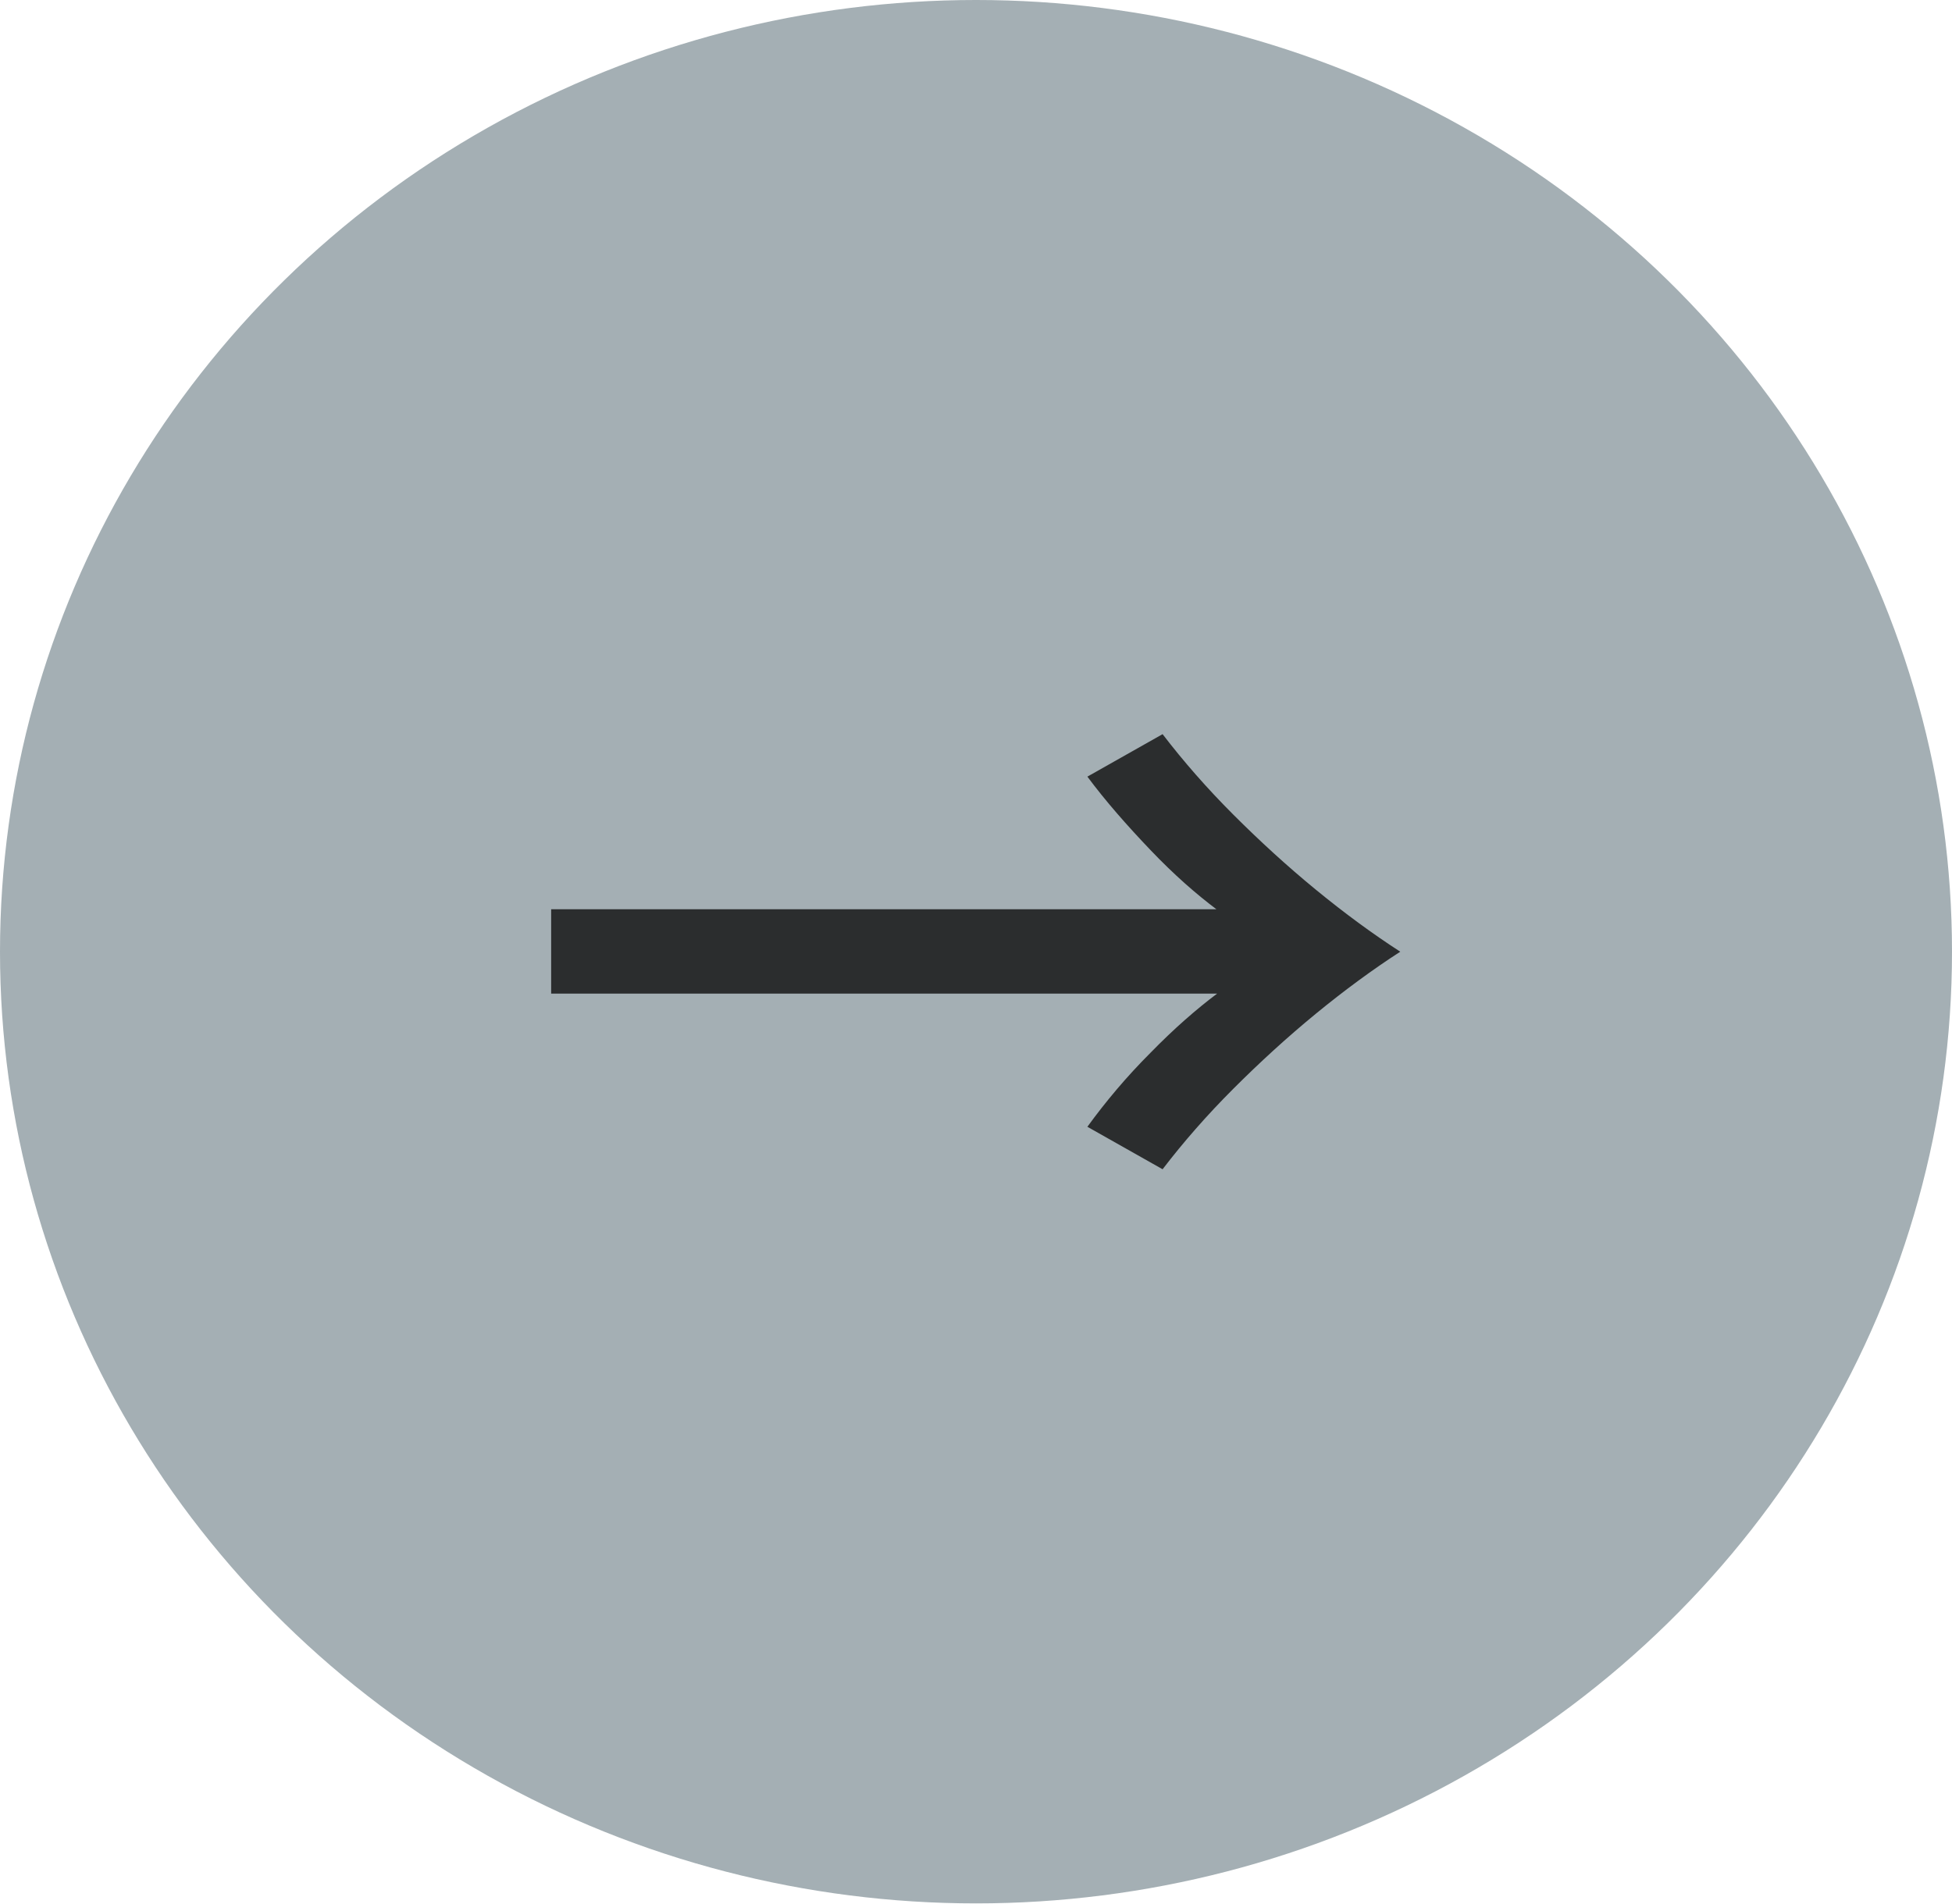<?xml version="1.0" encoding="UTF-8"?>
<svg id="_レイヤー_1" data-name="レイヤー_1" xmlns="http://www.w3.org/2000/svg" viewBox="0 0 34 33.17">
  <defs>
    <style>
      .cls-1 {
        fill: #2b2d2e;
      }

      .cls-2 {
        fill: #a4afb4;
      }
    </style>
  </defs>
  <ellipse class="cls-2" cx="17" cy="16.58" rx="17" ry="16.58"/>
  <path class="cls-1" d="M21.2,15.85c-.36-.27-.75-.61-1.16-1.04-.41-.43-.78-.85-1.1-1.28l1.31-.74c.36.47.77.94,1.23,1.4.46.46.94.9,1.44,1.31.5.41.99.77,1.47,1.08-.48.31-.97.67-1.47,1.08-.5.41-.98.85-1.44,1.31-.46.46-.87.93-1.23,1.4l-1.31-.74c.32-.44.68-.87,1.1-1.29.41-.42.8-.76,1.16-1.03h-11.6v-1.47h11.6Z"/>
</svg>